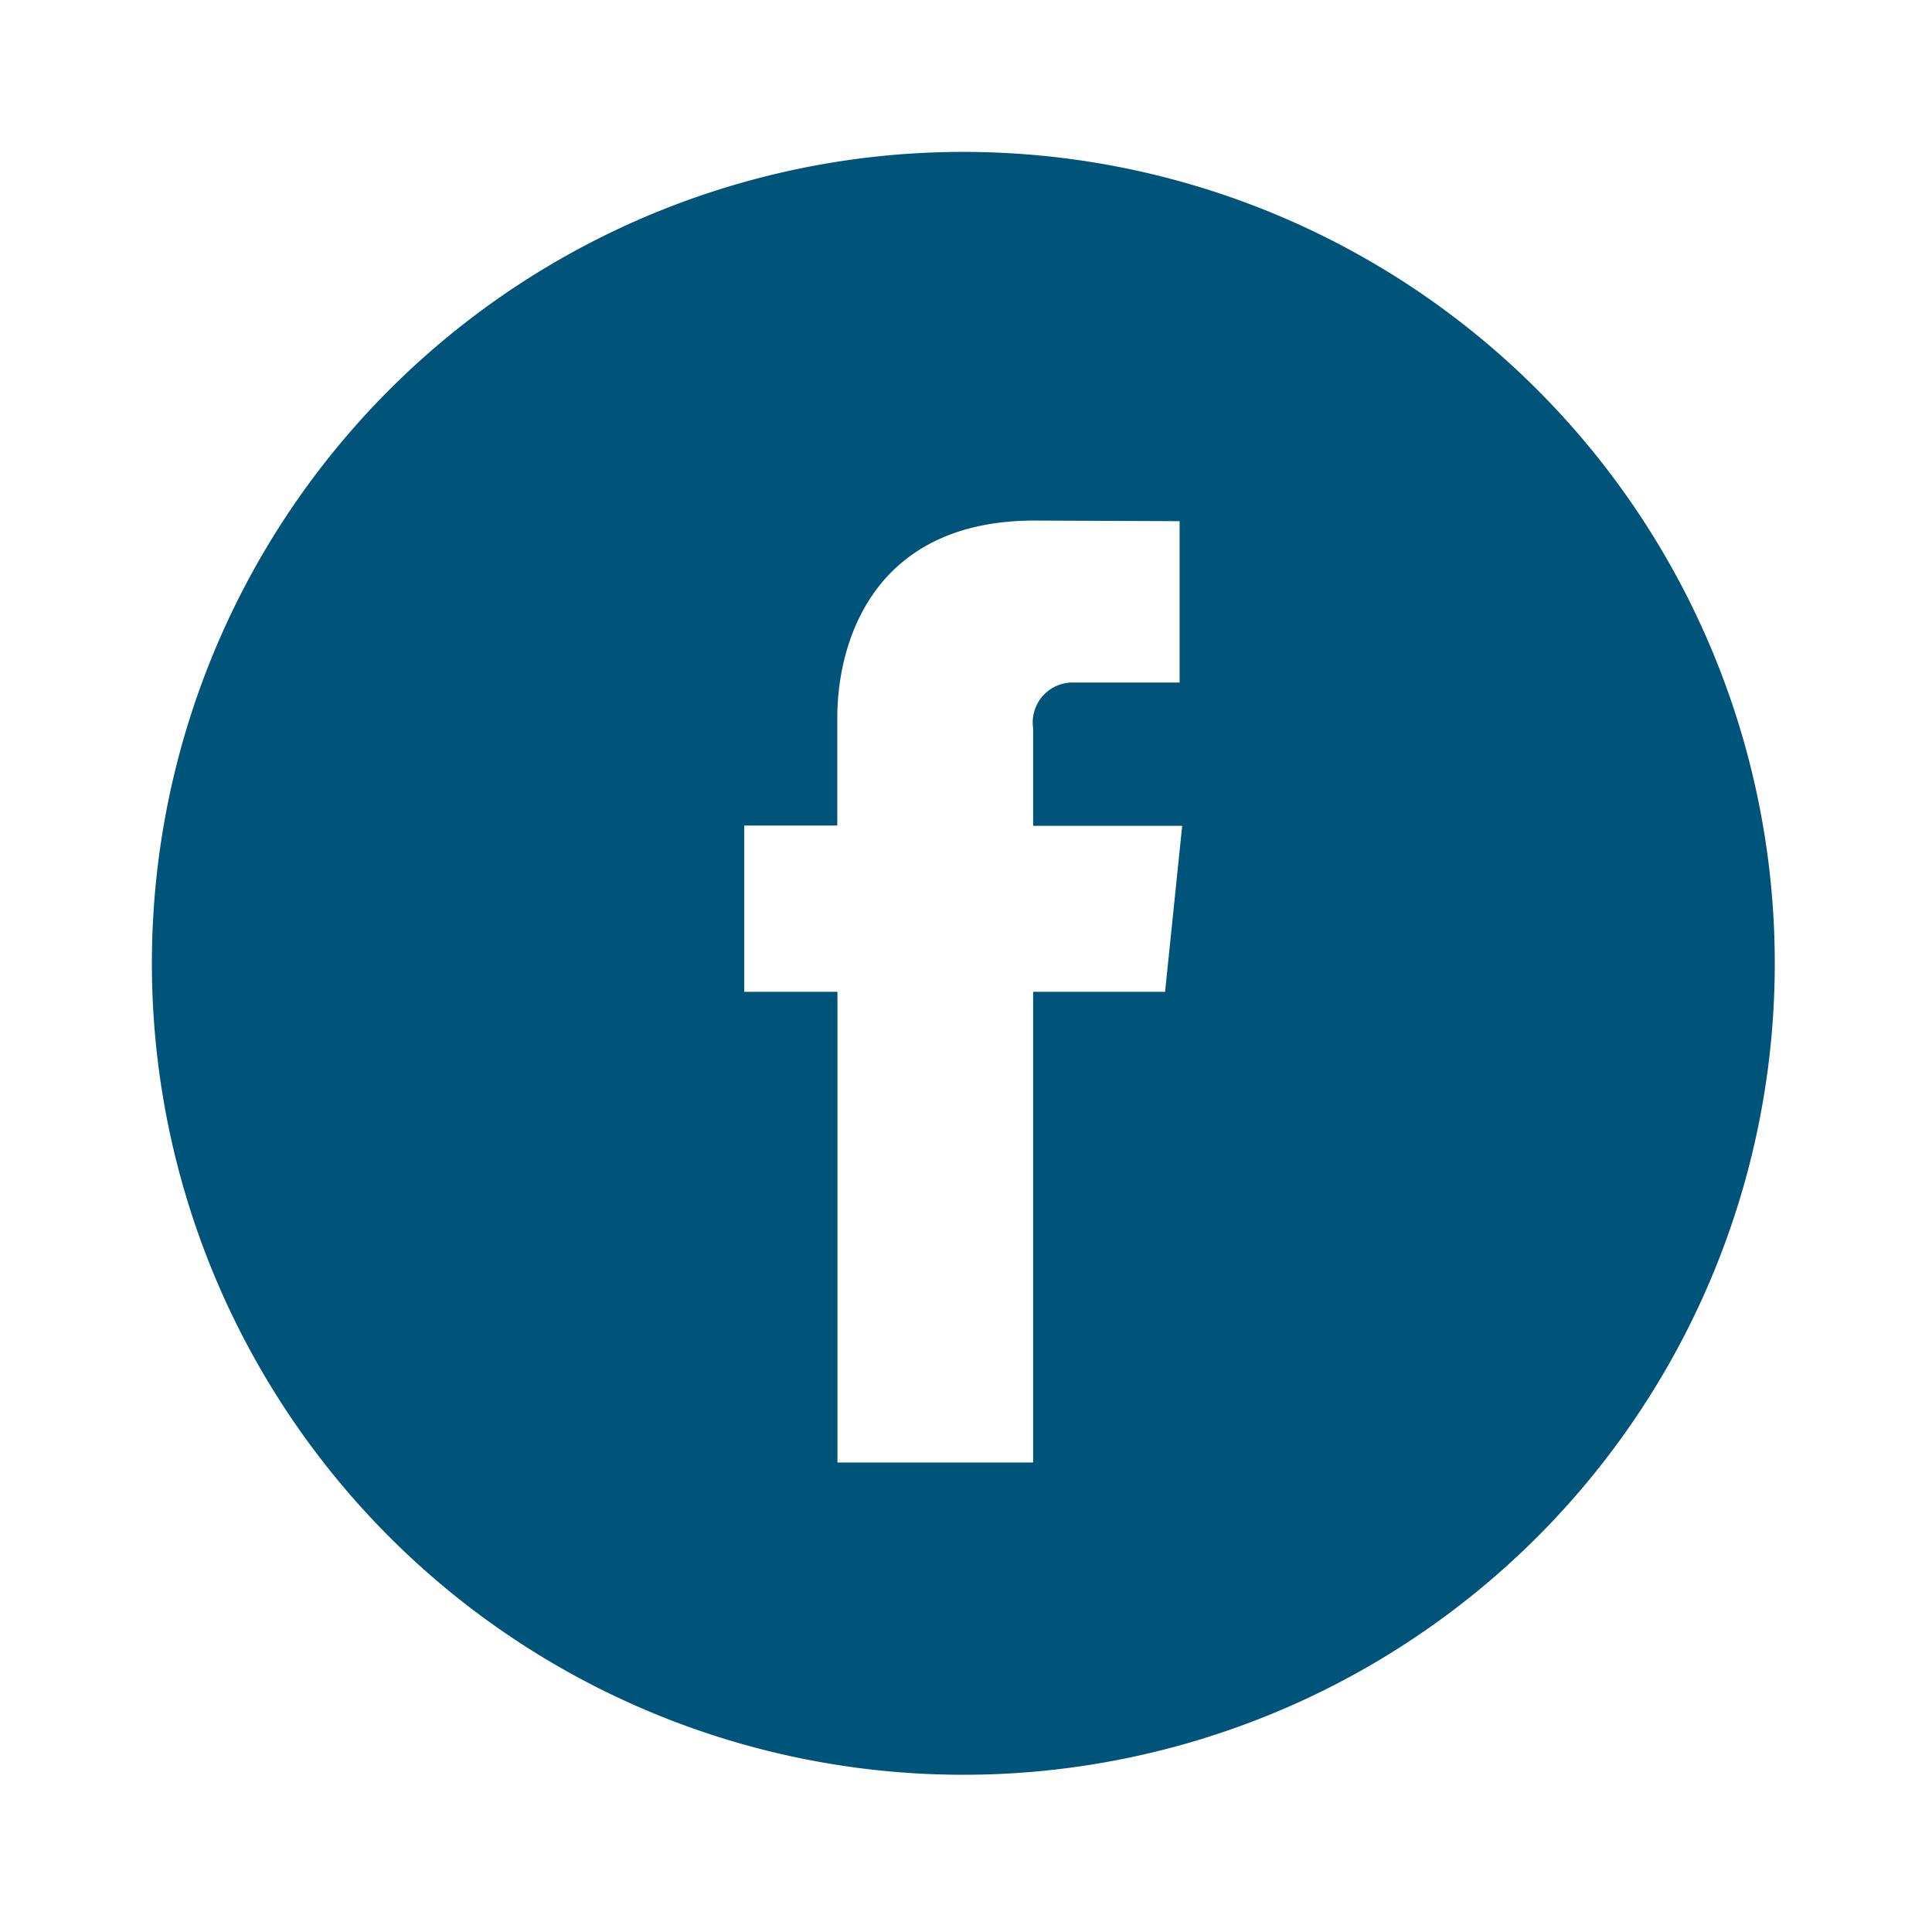 <svg xmlns="http://www.w3.org/2000/svg" xmlns:xlink="http://www.w3.org/1999/xlink" width="100" height="100" viewBox="0 0 100 100">
  <rect x="0" y="0" width="100" height="100" fill="#808080" stroke="none"/>
  <defs>
    <clipPath id="clip-ic_facebook_blue">
      <rect width="100" height="100"/>
    </clipPath>
  </defs>
  <g id="ic_facebook_blue" clip-path="url(#clip-ic_facebook_blue)">
    <rect width="100" height="100" fill="#fff"/>
    <path id="ic_facebook" d="M41.994,0A42,42,0,1,0,84,42,42,42,0,0,0,41.994,0ZM52.442,43.475h-6.83V67.836H35.485V43.475H30.661V34.868h4.815V29.3c0-3.982,1.9-10.218,10.218-10.218l7.5.032v8.353H47.76a2.066,2.066,0,0,0-2.148,2.349v5.065h7.716Zm0,0" transform="translate(7.862 7.862)" fill="#005479"/>
  </g>
</svg>
